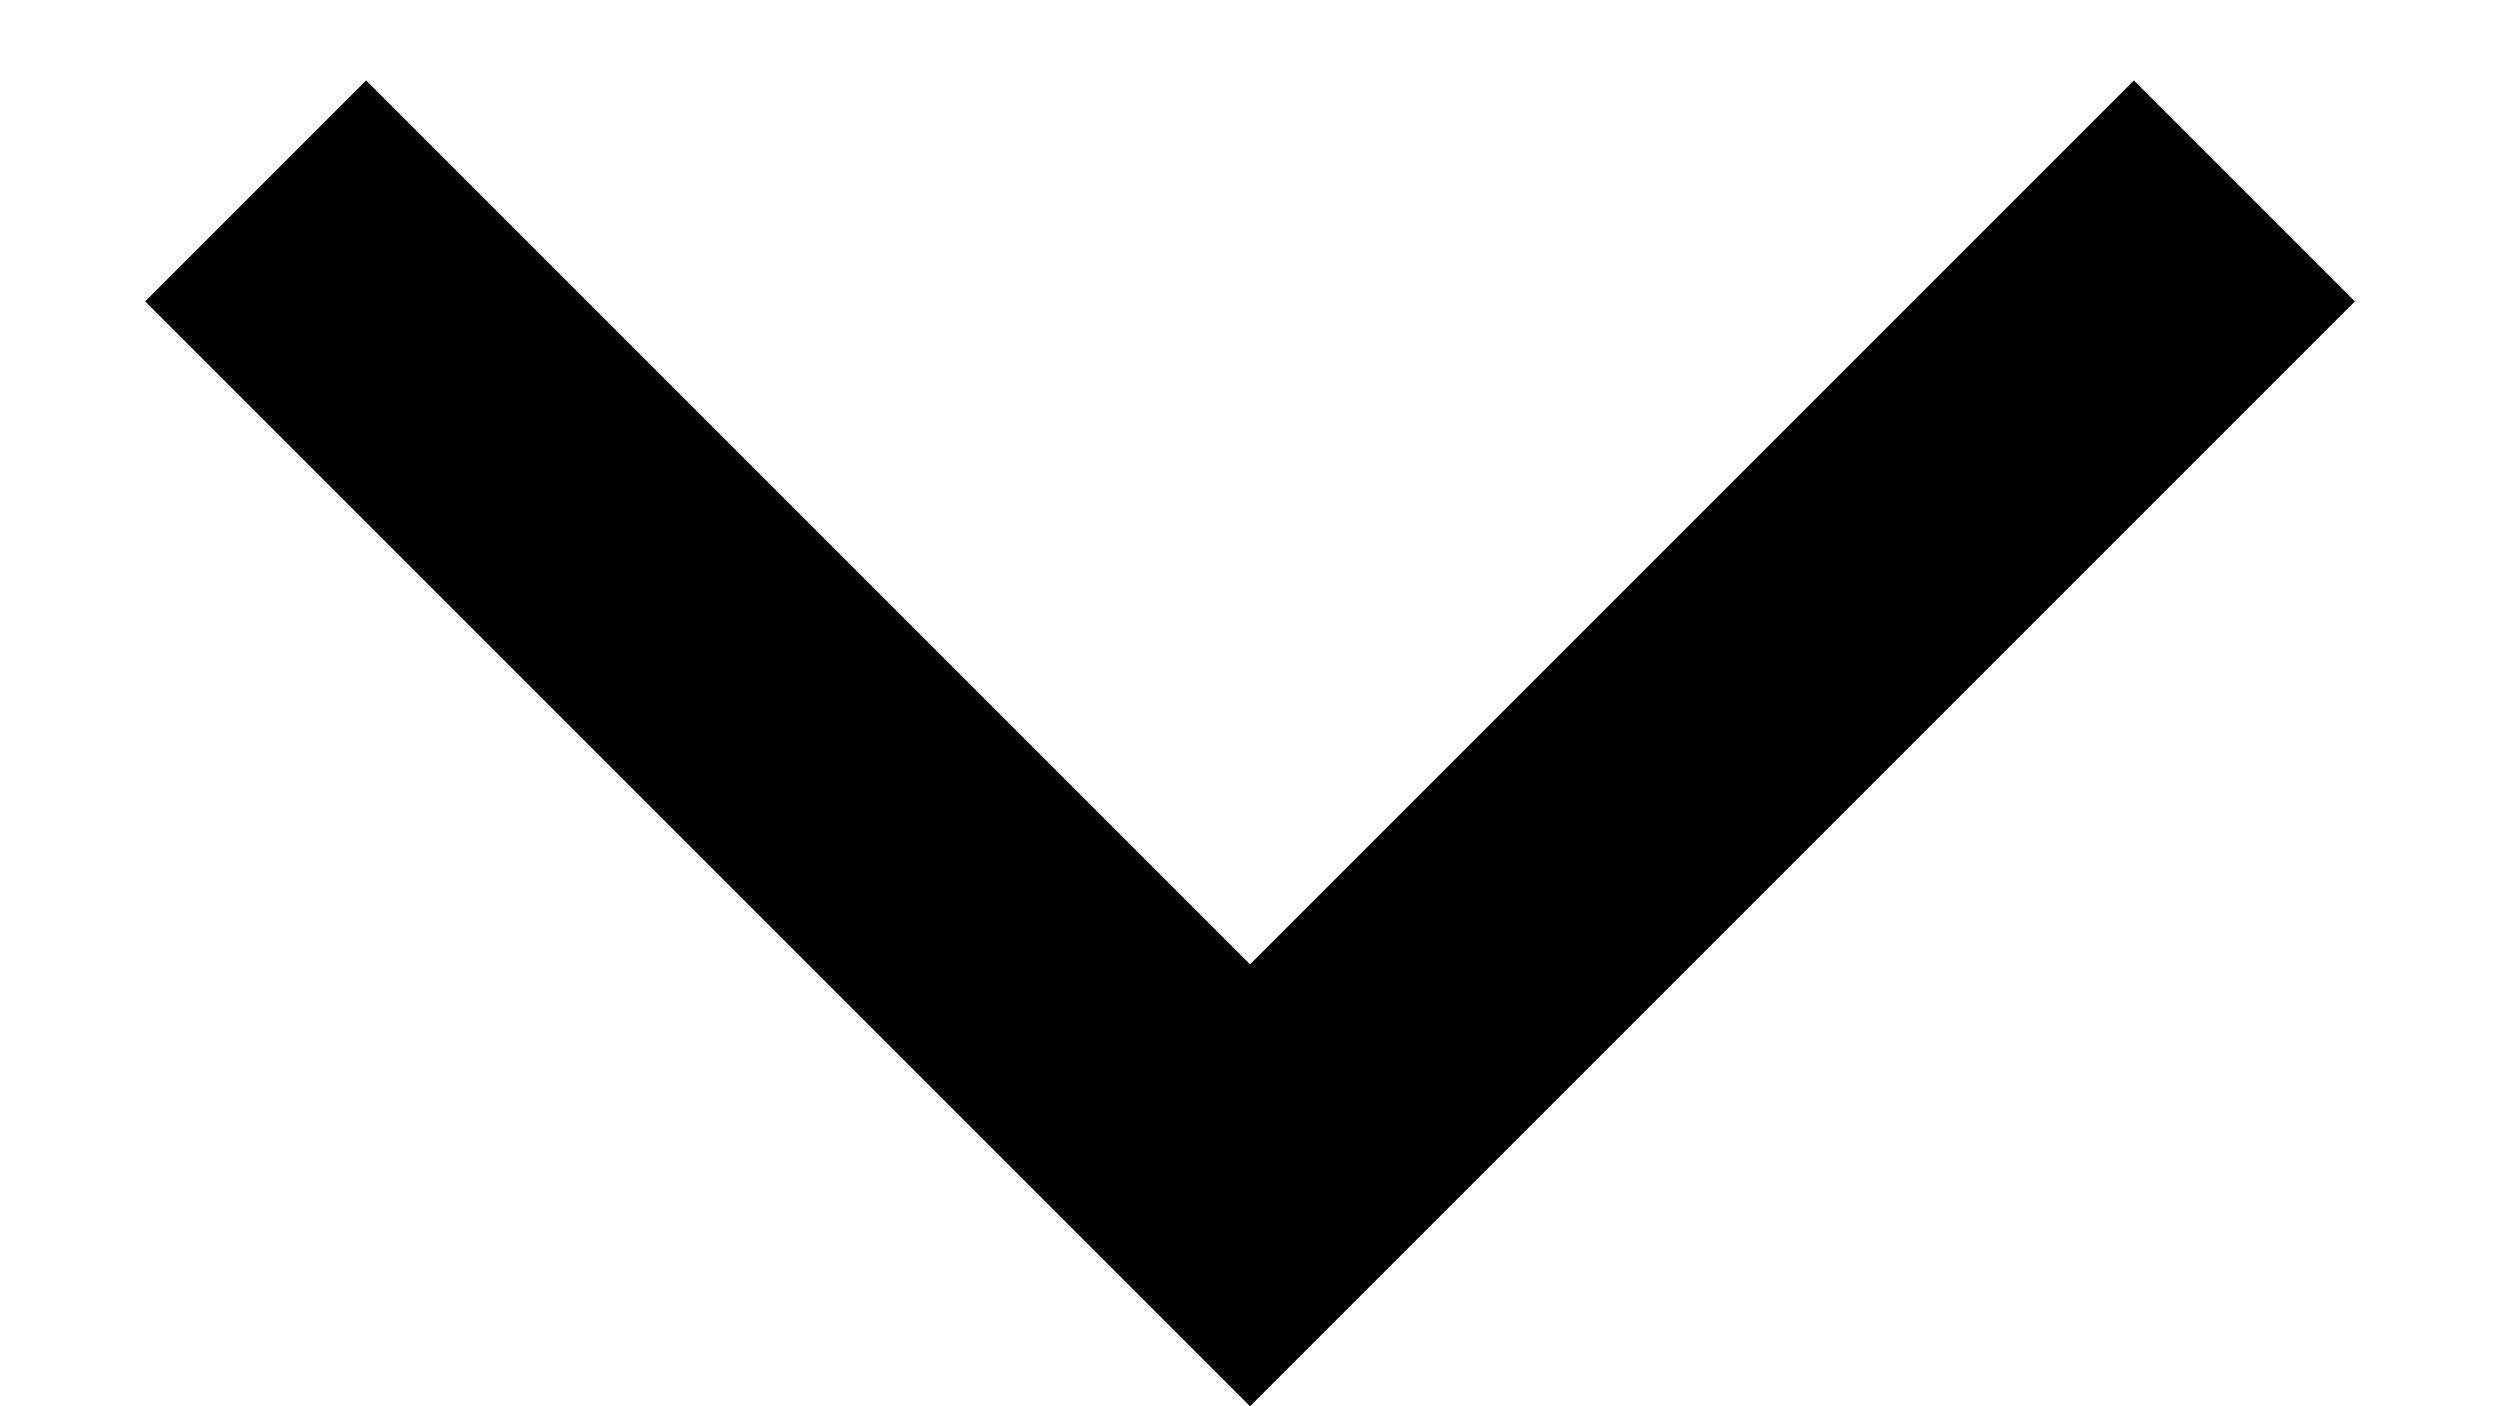 <svg viewBox="0 0 16 9" fill="none" xmlns="http://www.w3.org/2000/svg">
<path fill-rule="evenodd" clip-rule="evenodd" d="M8 6.172L13.657 0.515L15.071 1.929L8 9L0.929 1.929L2.343 0.515L8 6.172Z" fill="black"/>
</svg>